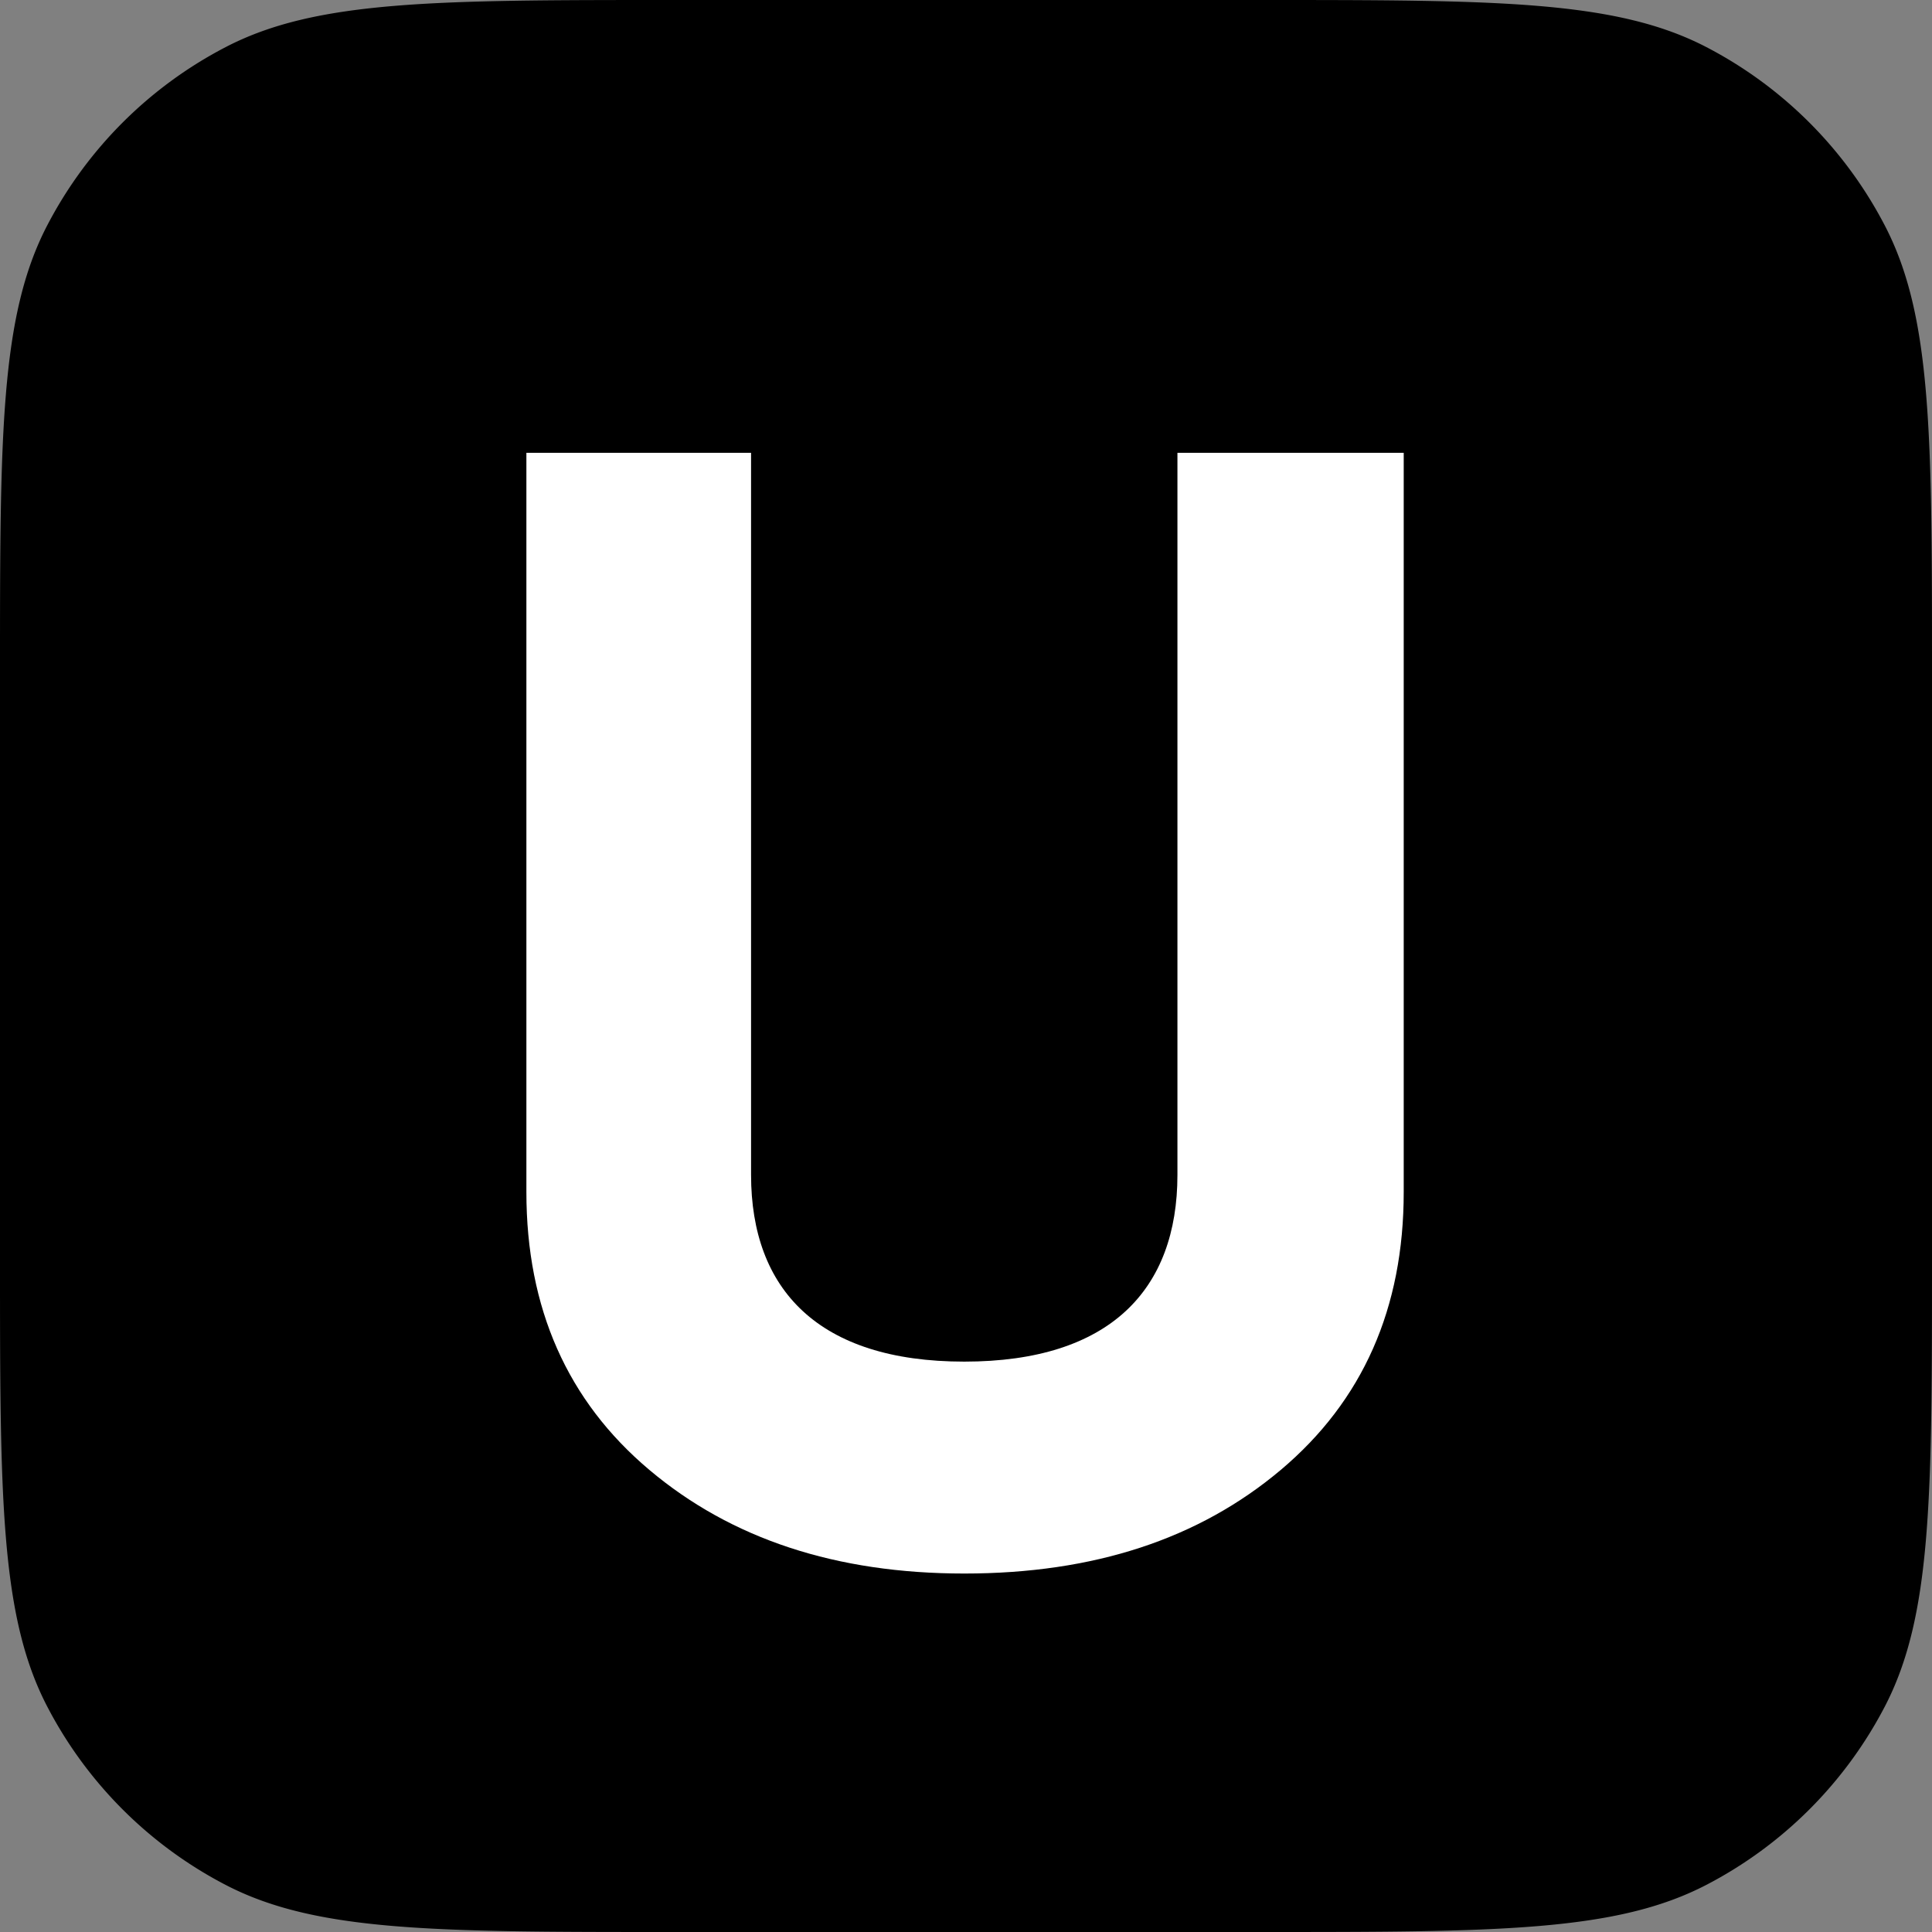 <?xml version="1.0" encoding="UTF-8"?> <svg xmlns="http://www.w3.org/2000/svg" width="48" height="48" fill="none" viewBox="0 0 48 48"><rect x="0" y="0" width="48" height="48" fill="#808080" stroke="none"/> <path fill="#000" d="M0 16.744C0 10.821 0 7.86 1.17 5.606A10.4 10.4 0 0 1 5.607 1.17C7.86 0 10.82 0 16.744 0h14.512c5.923 0 8.884 0 11.138 1.17a10.4 10.4 0 0 1 4.435 4.436C48 7.86 48 10.82 48 16.744v14.512c0 5.923 0 8.884-1.17 11.138a10.4 10.4 0 0 1-4.436 4.435C40.14 48 37.18 48 31.256 48H16.744c-5.923 0-8.884 0-11.138-1.17a10.4 10.4 0 0 1-4.435-4.436C0 40.14 0 37.18 0 31.256V16.744z"></path> <path fill="#fff" fill-rule="evenodd" d="M16.134 36.52c-2.038-1.716-3.056-4.017-3.056-6.903V11.25h5.582v17.939c0 2.846 1.67 4.64 5.297 4.64 3.626 0 5.296-1.794 5.296-4.64V11.25h5.622v18.367c0 2.886-1.018 5.187-3.055 6.903-2.038 1.716-4.645 2.574-7.863 2.574-3.18 0-5.787-.858-7.823-2.574z" clip-rule="evenodd"></path> <style>@media (prefers-color-scheme: light) { :root { filter: none; } } @media (prefers-color-scheme: dark) { :root { filter: invert(100%); } } </style> </svg> 
